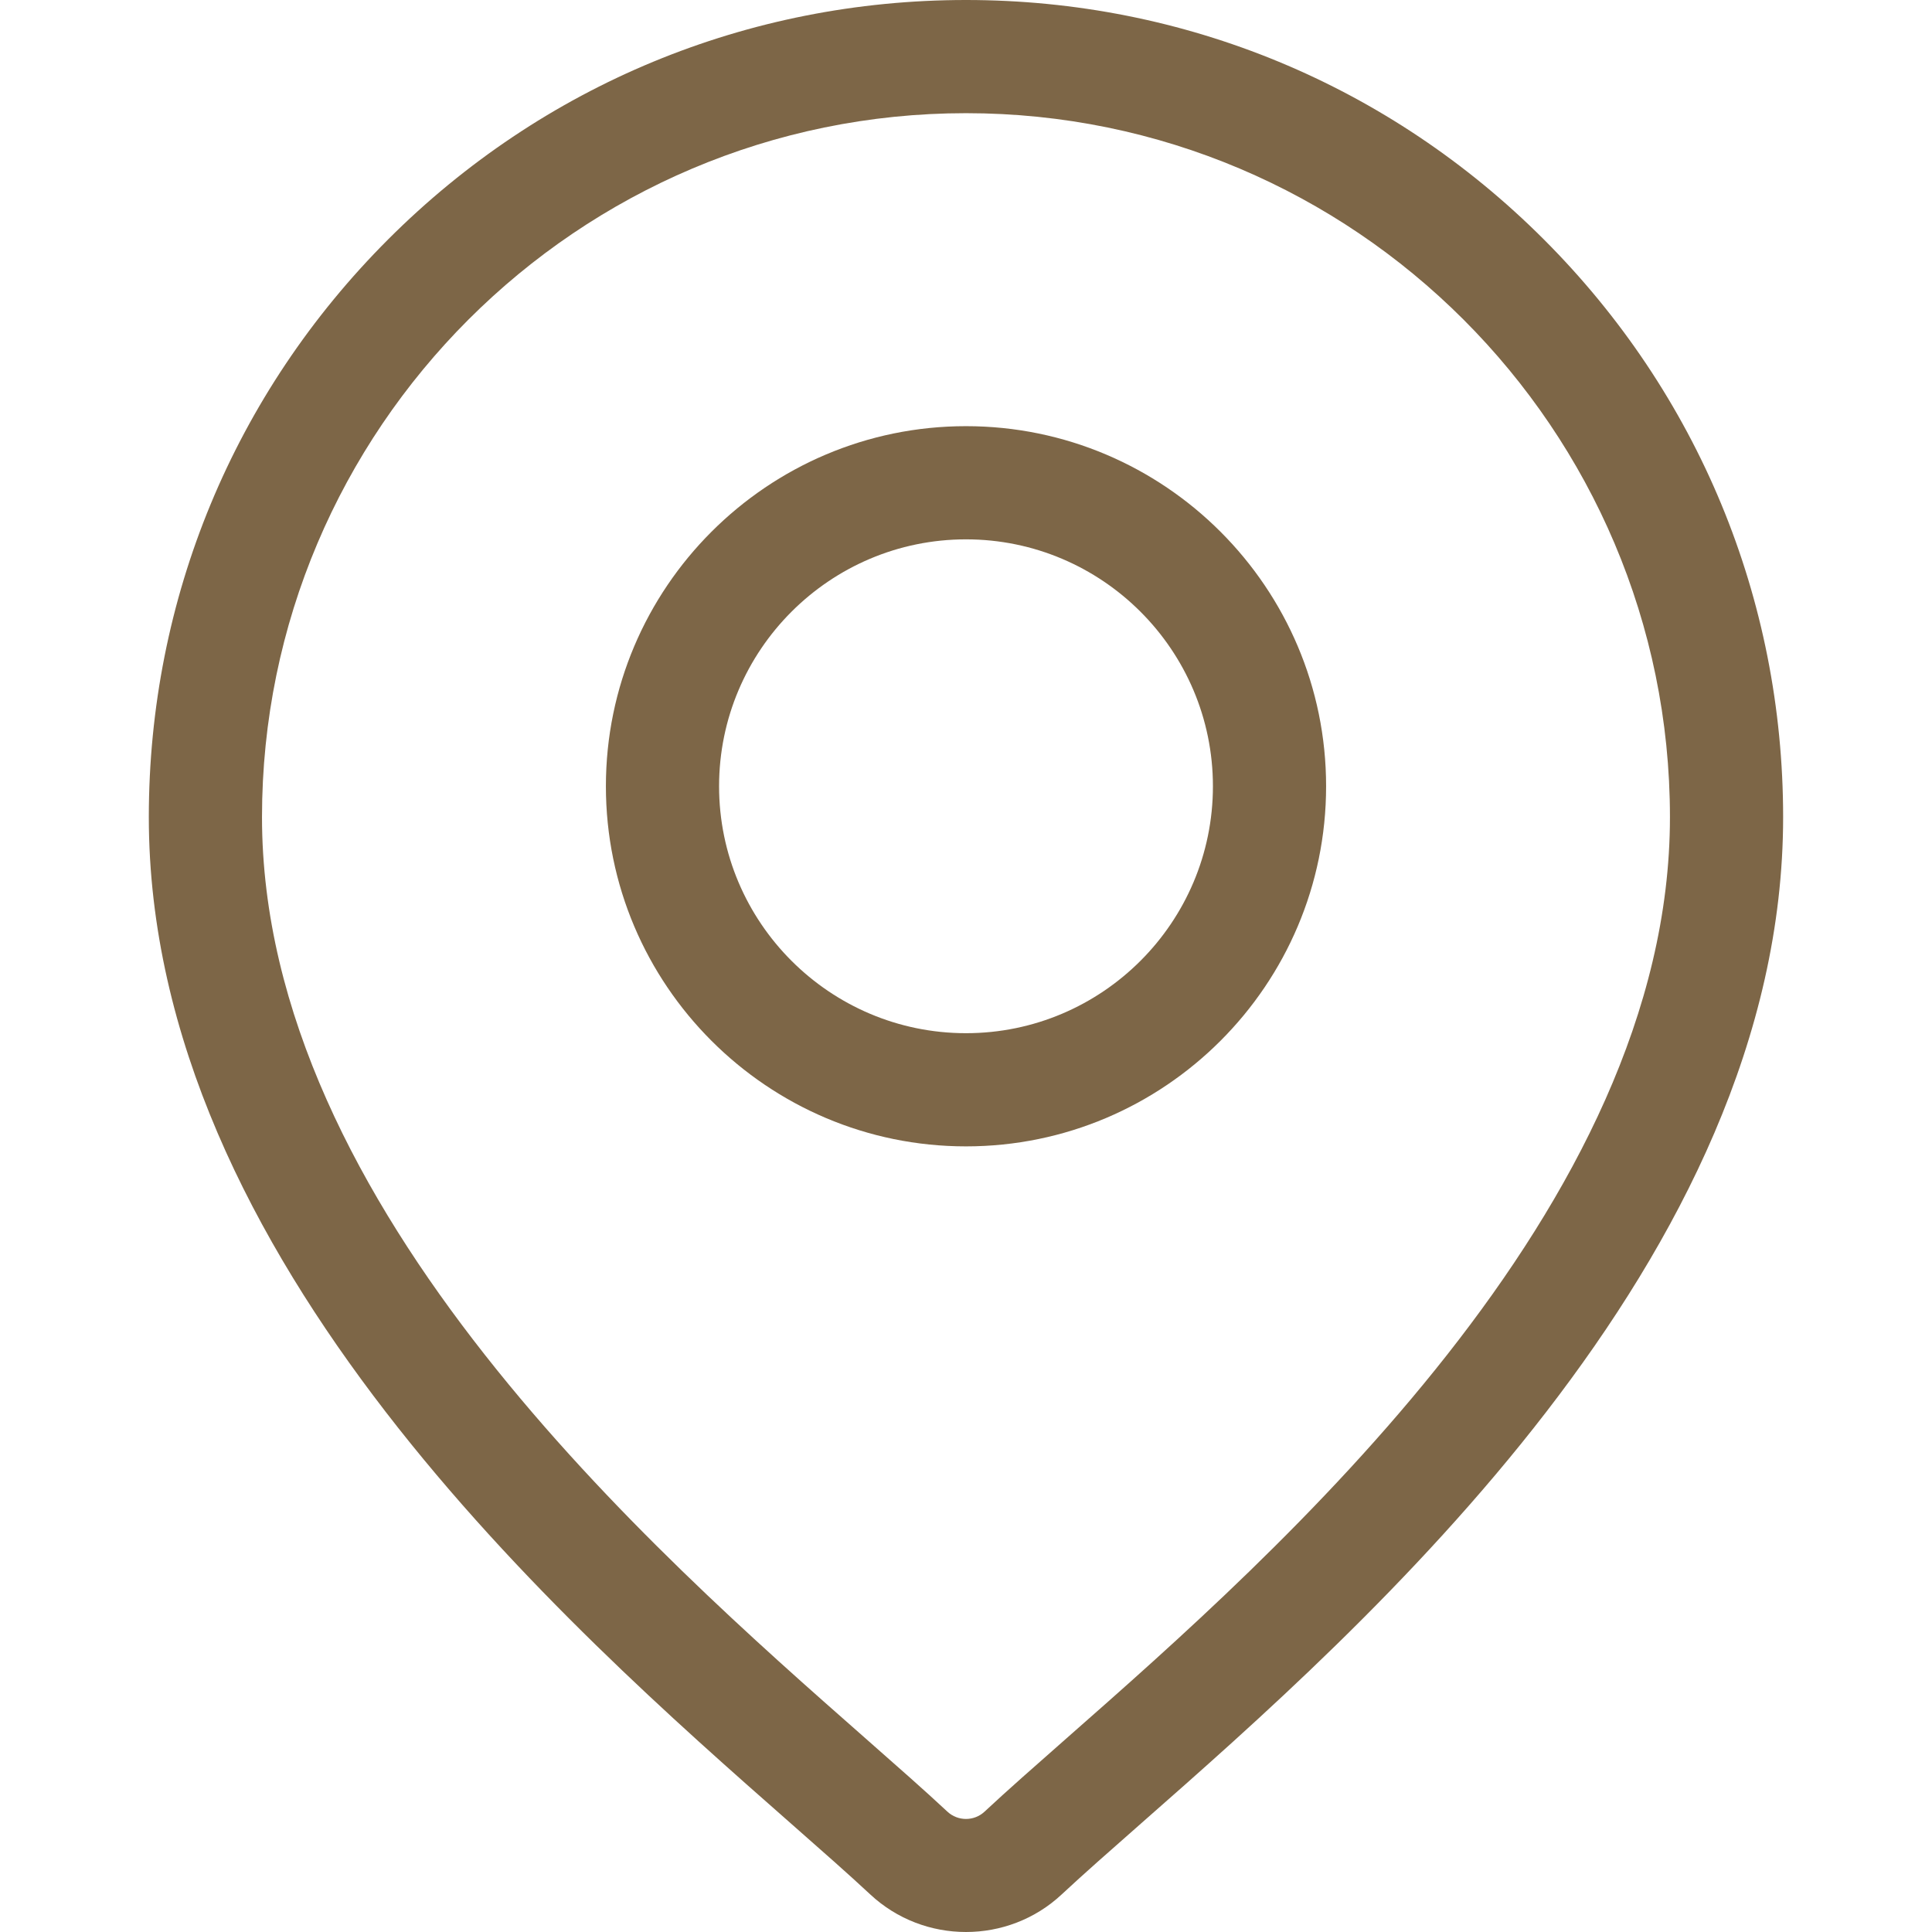 <svg width="36" height="36" viewBox="0 0 36 36" fill="none" xmlns="http://www.w3.org/2000/svg">
<path d="M28.766 4.46C25.89 1.584 22.067 0 18 0C13.933 0 10.109 1.584 7.233 4.46C4.357 7.336 2.773 11.159 2.773 15.226C2.773 23.454 10.553 30.297 14.732 33.973C15.313 34.484 15.814 34.925 16.214 35.298C16.715 35.766 17.357 36 18 36C18.642 36 19.285 35.766 19.785 35.298C20.185 34.925 20.686 34.484 21.267 33.973C25.447 30.297 33.226 23.454 33.226 15.226C33.226 11.159 31.642 7.336 28.766 4.46ZM19.874 32.39C19.281 32.912 18.768 33.363 18.346 33.757C18.152 33.939 17.848 33.939 17.653 33.757C17.231 33.363 16.718 32.912 16.125 32.39C12.196 28.933 4.882 22.5 4.882 15.226C4.882 7.993 10.767 2.109 18 2.109C25.232 2.109 31.117 7.993 31.117 15.226C31.117 22.5 23.803 28.933 19.874 32.39Z" fill="#7D6647"/>
<path d="M18 7.941C14.3 7.941 11.29 10.951 11.29 14.651C11.29 18.351 14.3 21.361 18 21.361C21.7 21.361 24.71 18.351 24.71 14.651C24.71 10.951 21.7 7.941 18 7.941ZM18 19.252C15.463 19.252 13.399 17.188 13.399 14.651C13.399 12.114 15.463 10.05 18 10.05C20.537 10.05 22.601 12.114 22.601 14.651C22.601 17.188 20.537 19.252 18 19.252Z" fill="#7D6647"/>
</svg>
